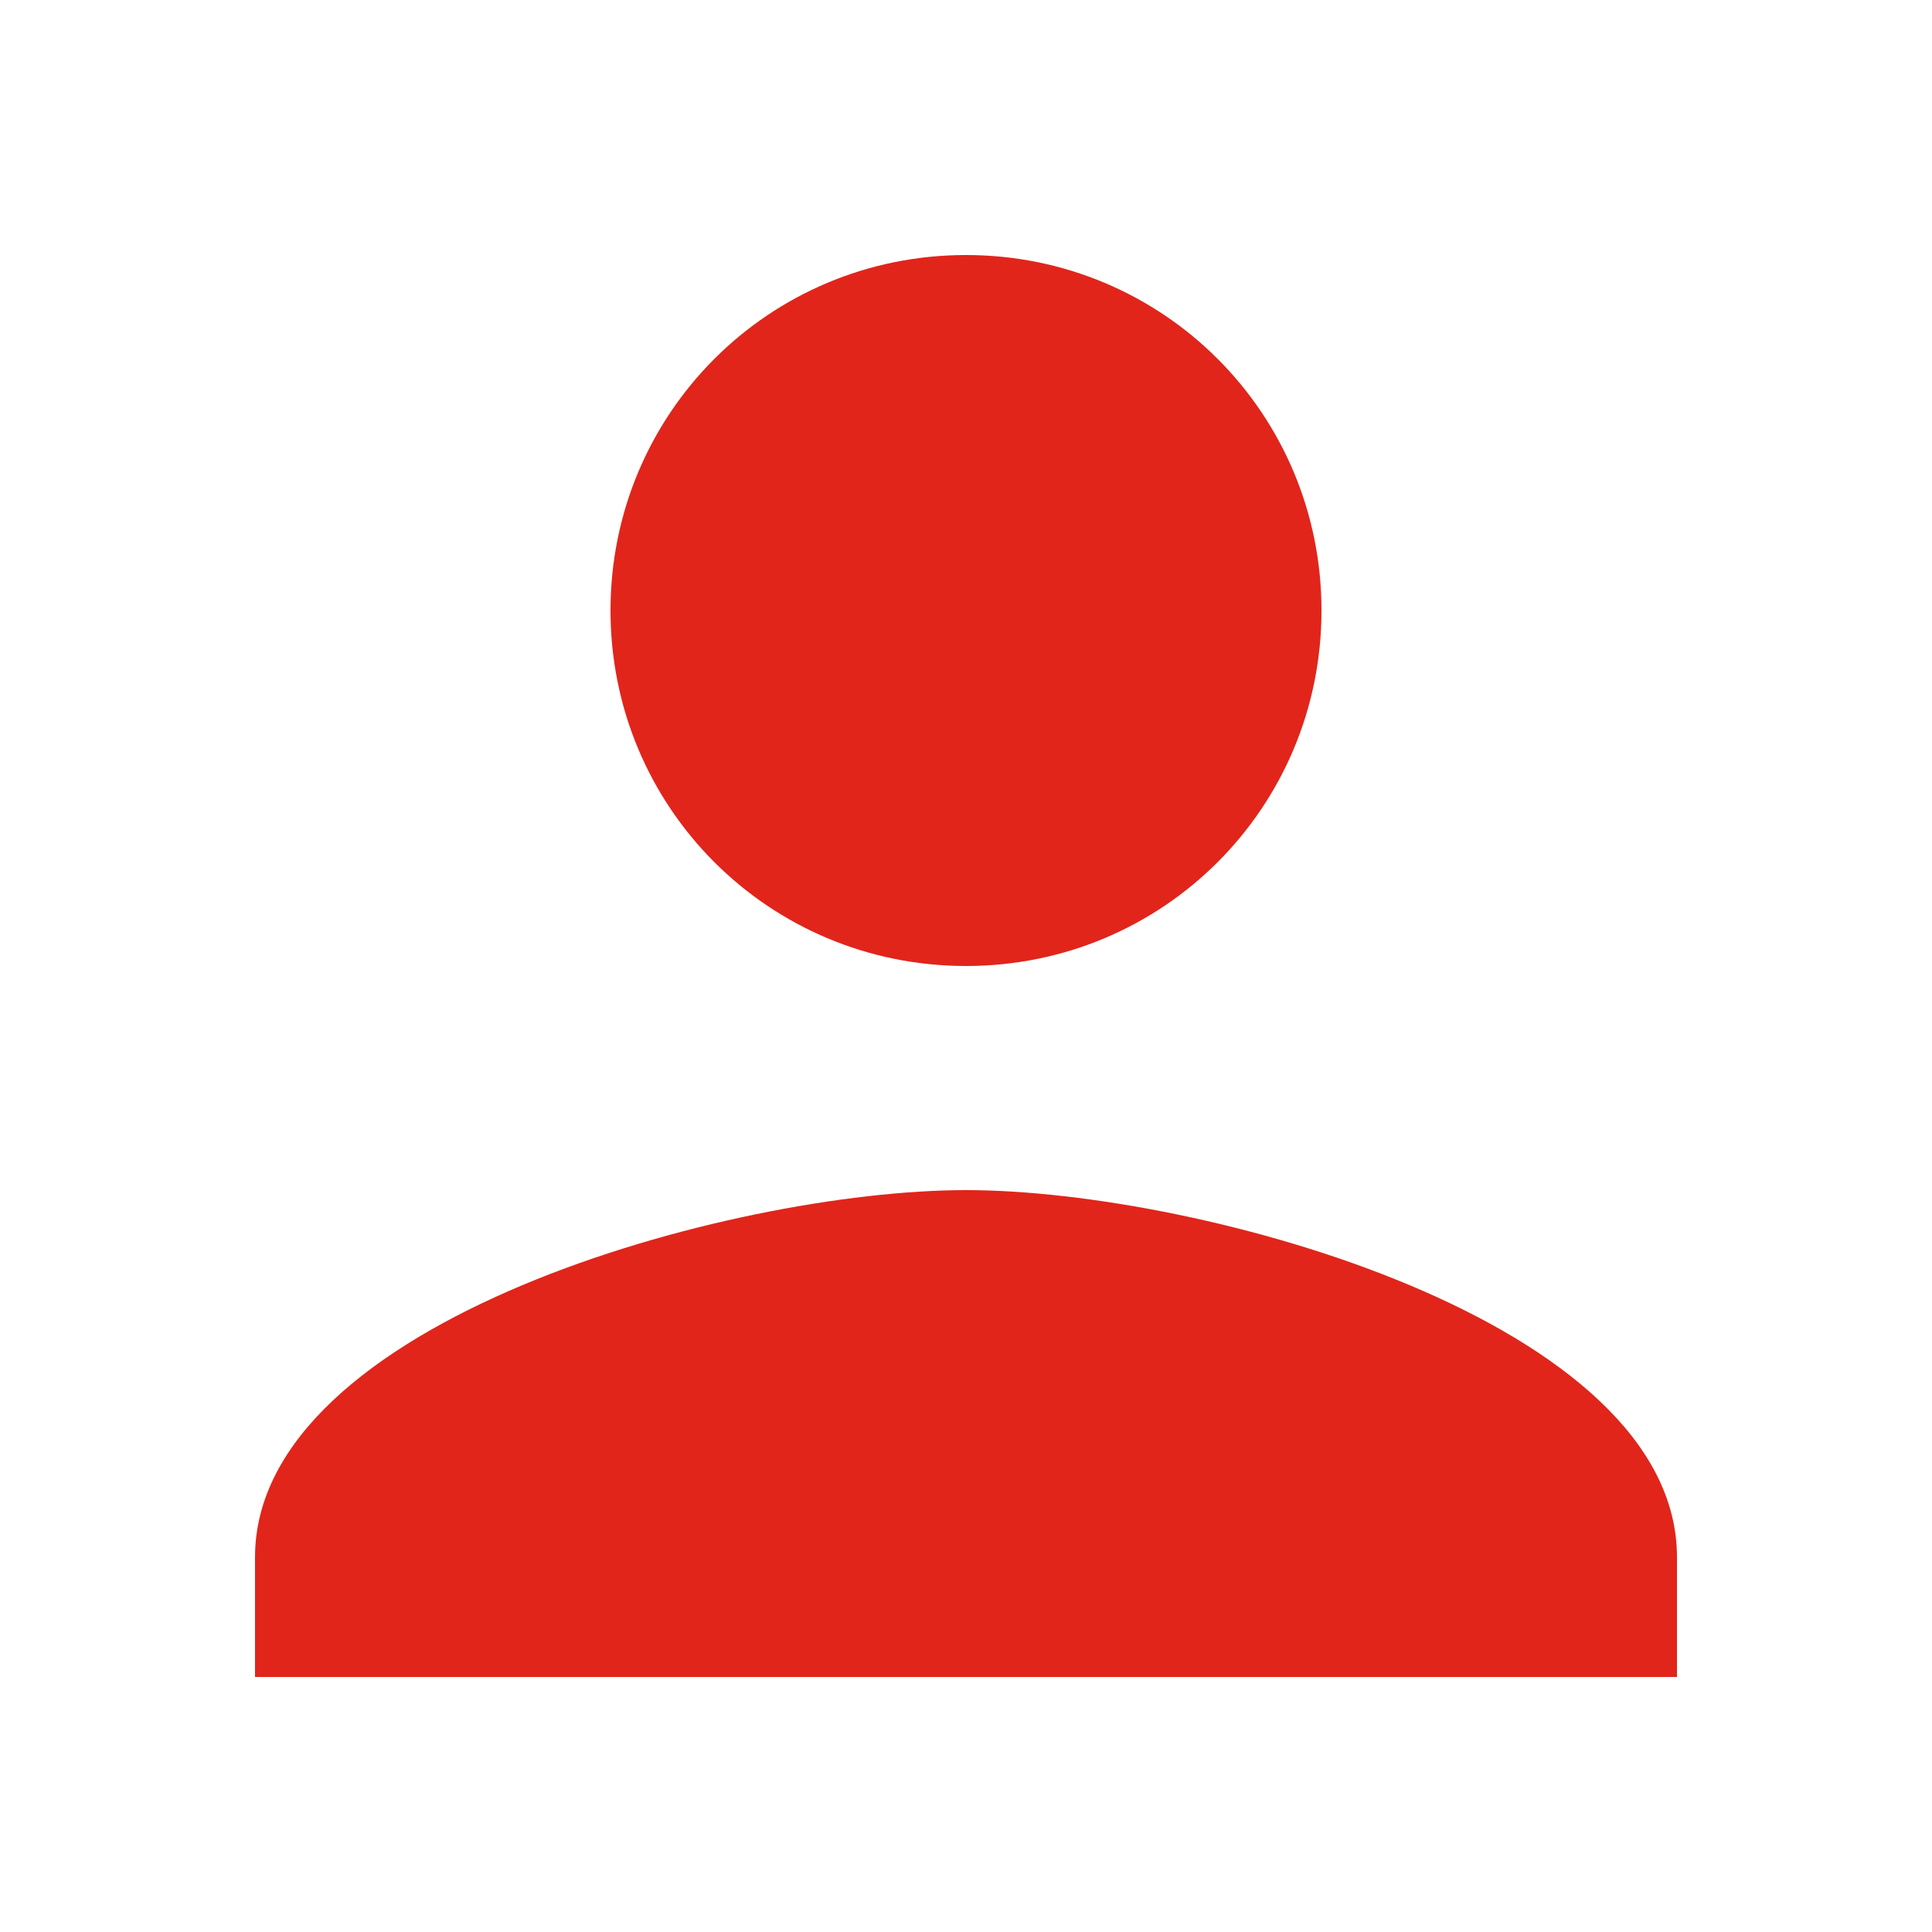 <svg xmlns="http://www.w3.org/2000/svg" xmlns:xlink="http://www.w3.org/1999/xlink" id="Layer_1" x="0px" y="0px" viewBox="0 0 50 50" style="enable-background:new 0 0 50 50;" xml:space="preserve"><style type="text/css">	.st0{fill:#E1251B;}</style><path id="Path_57724" class="st0" d="M34.2,15.8c0,5.1-4.1,9.2-9.2,9.2s-9.2-4.1-9.2-9.2s4.1-9.2,9.2-9.2S34.2,10.7,34.2,15.8z  M6.6,40.3c0-6.1,12.3-9.5,18.4-9.5s18.4,3.4,18.4,9.5v3.1H6.6V40.3z"></path></svg>